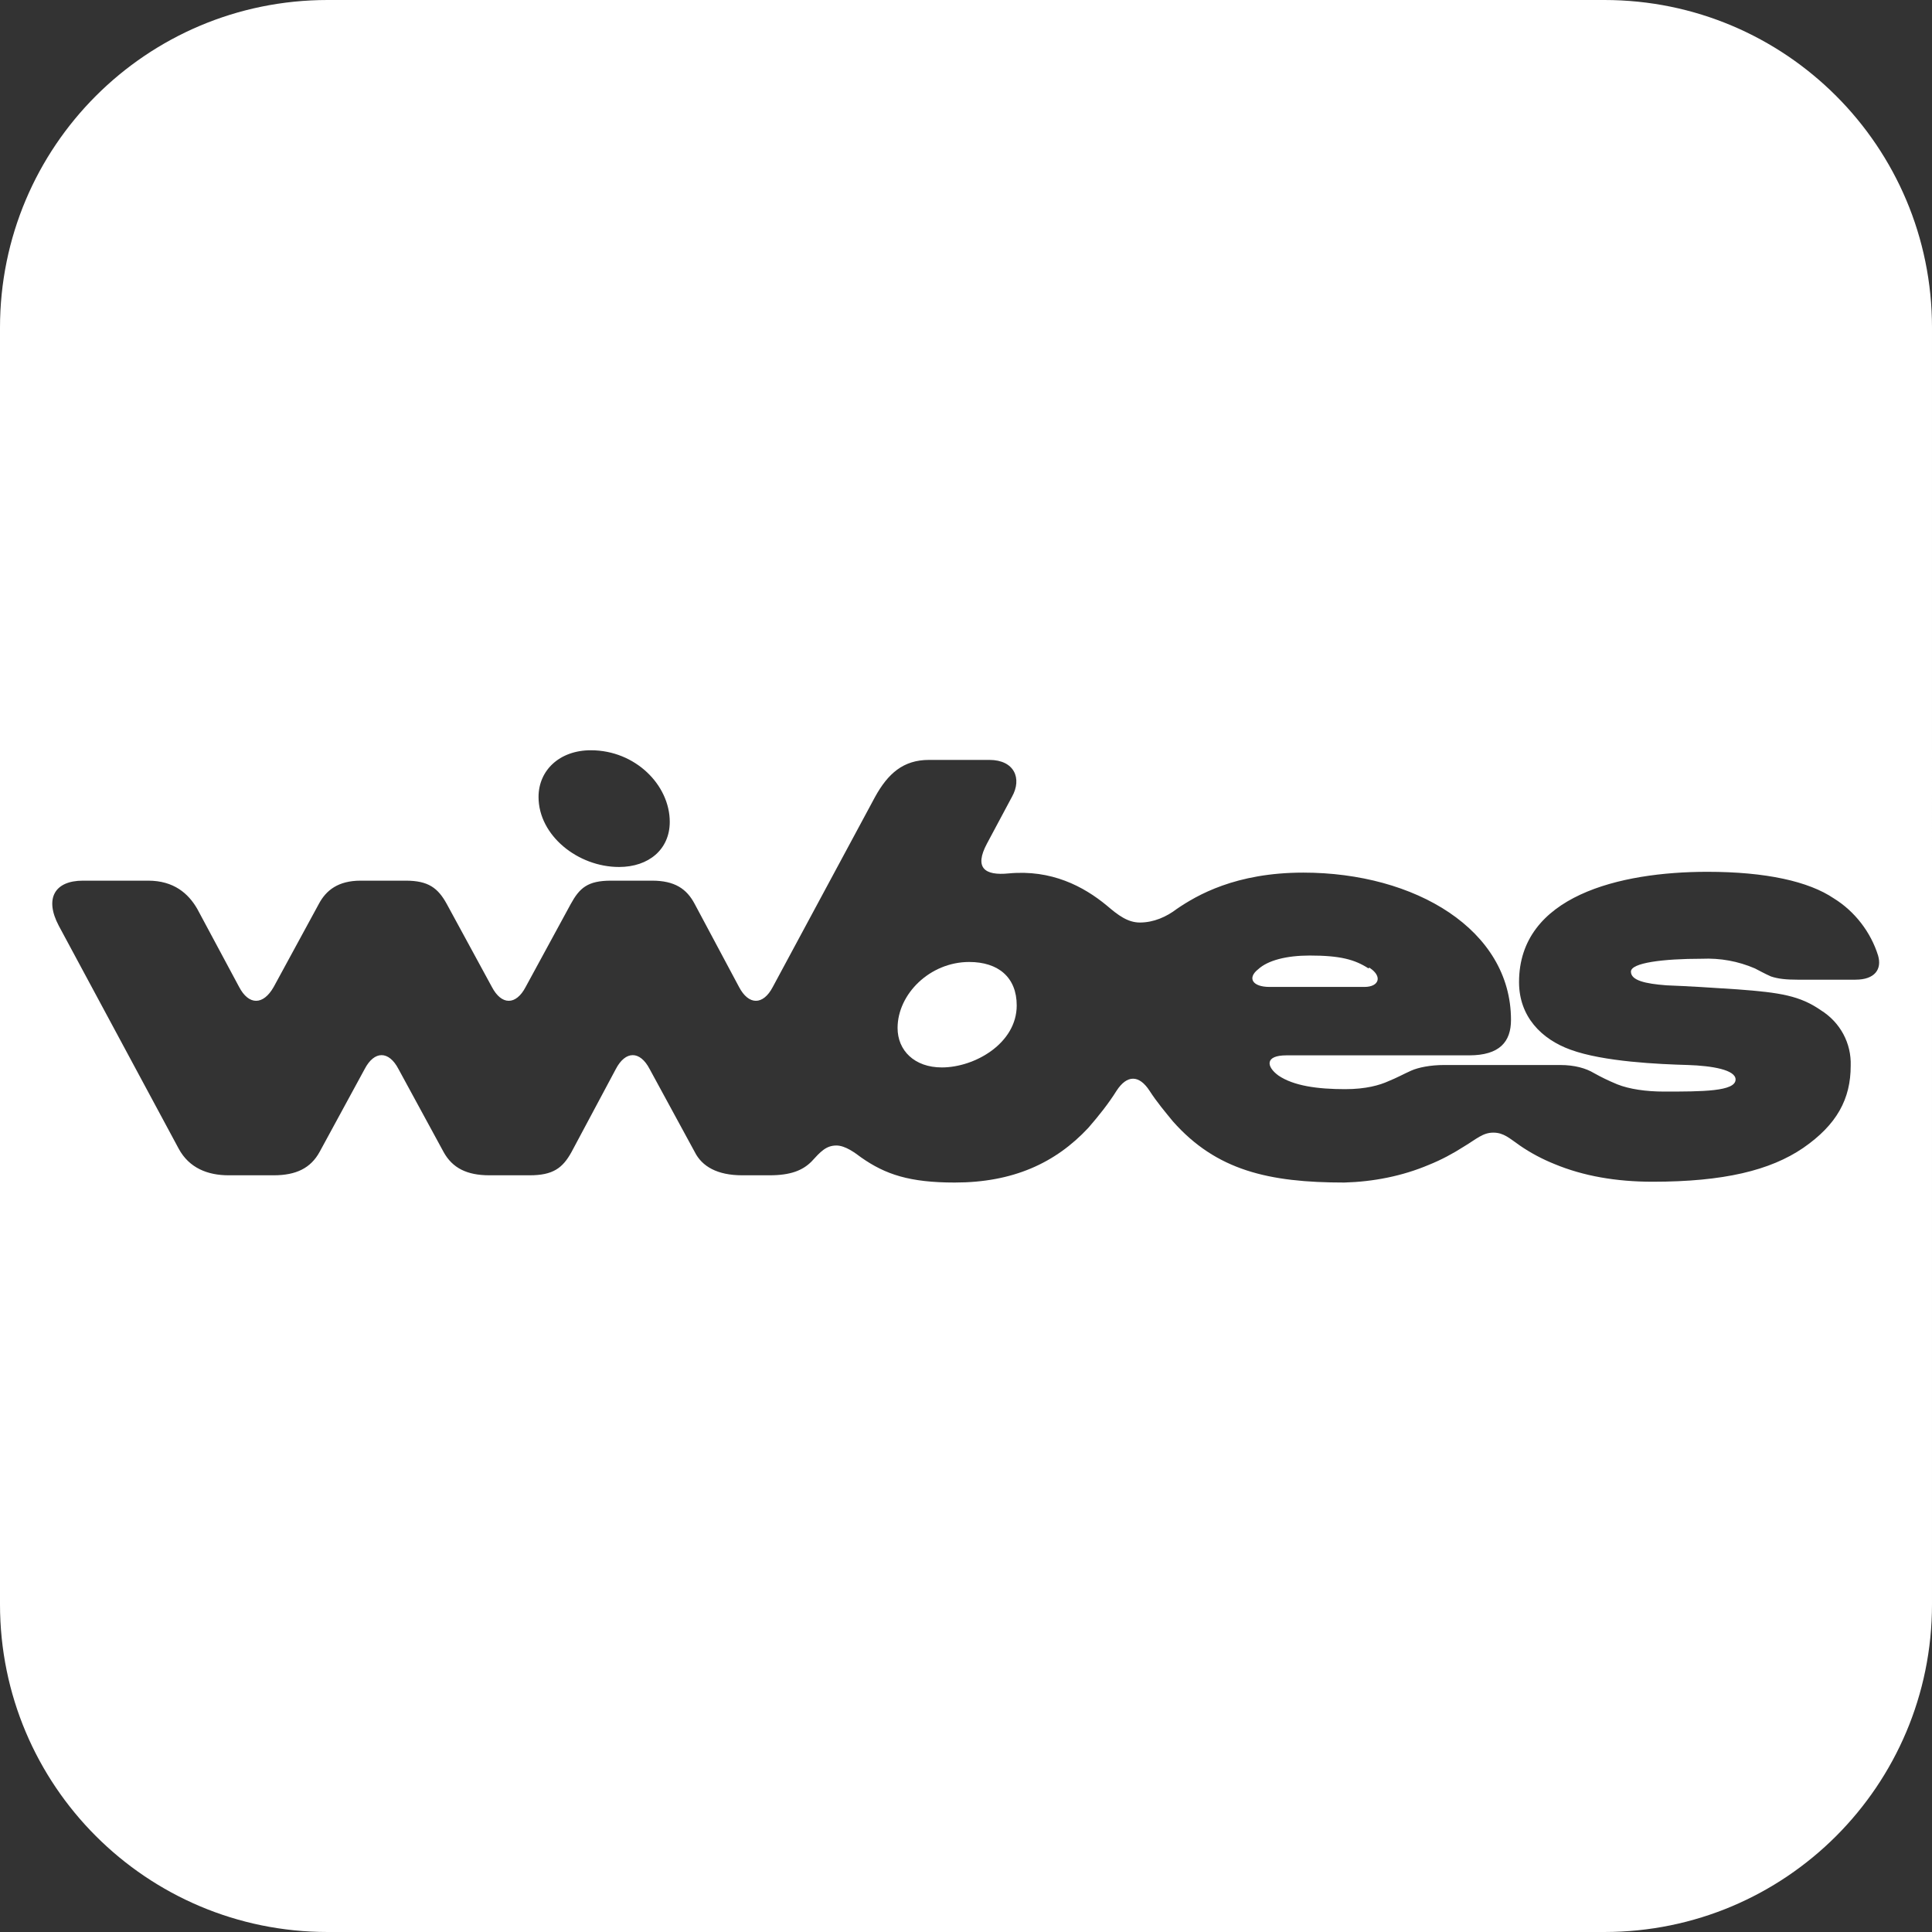 <?xml version="1.0" encoding="UTF-8"?>
<svg id="_Слой_1" data-name="Слой_1" xmlns="http://www.w3.org/2000/svg" version="1.1" viewBox="0 0 24 24">
  <rect x="0" y="0" width="24" height="24" fill="#333333" stroke="none"/>
  <!-- Generator: Adobe Illustrator 29.5.0, SVG Export Plug-In . SVG Version: 2.1.0 Build 137)  -->
  <defs>
    <style>
      .st0 {
        fill: #fff;
      }
    </style>
  </defs>
  <path class="st0" d="M17,12.03c-.17-.11-.35-.16-.73-.16-.29,0-.52.06-.64.17-.14.11-.07.22.14.22h1.18c.18,0,.23-.13.06-.24Z"/>
  <path class="st0" d="M19.93,0H4.07C1.82,0,0,1.82,0,4.07v15.86c0,2.25,1.82,4.07,4.07,4.07h15.86c2.25,0,4.07-1.82,4.07-4.07V4.07c0-2.25-1.82-4.07-4.07-4.07ZM7.34,9.32c.55,0,.98.43.98.89,0,.34-.26.56-.63.56-.51,0-1-.39-1-.87,0-.33.26-.58.65-.58ZM23.05,12.17h-.72c-.14,0-.24-.01-.33-.04-.09-.04-.14-.07-.2-.1-.21-.09-.43-.13-.66-.12-.48,0-.88.05-.88.16s.18.15.44.17c.26.01.59.03.88.05.54.04.78.08,1.04.26.24.15.38.41.37.69,0,.41-.17.73-.59,1.02-.41.28-.99.42-1.87.42-.45,0-.86-.07-1.22-.22-.15-.06-.3-.14-.43-.23-.13-.09-.2-.16-.33-.16s-.21.08-.36.17c-.14.09-.29.17-.44.23-.33.14-.69.21-1.05.22-.94,0-1.59-.15-2.13-.76-.09-.11-.2-.24-.29-.38-.13-.2-.28-.2-.41,0-.1.16-.22.31-.35.46-.41.44-.94.68-1.66.68-.56,0-.86-.1-1.16-.31-.08-.06-.2-.15-.31-.15-.13,0-.2.08-.31.2-.11.11-.26.17-.52.17h0s-.34,0-.34,0c-.31,0-.5-.11-.59-.29l-.56-1.03c-.12-.23-.3-.23-.42,0l-.55,1.03c-.11.2-.23.29-.52.29h-.5c-.28,0-.46-.09-.57-.29l-.56-1.03c-.12-.23-.3-.23-.42,0l-.56,1.03c-.11.2-.29.29-.57.29h-.56c-.26,0-.49-.09-.62-.33l-1.49-2.77c-.18-.34-.05-.56.3-.56h.81c.32,0,.5.16.61.35l.52.97c.12.23.3.23.43,0l.56-1.03c.09-.17.24-.29.52-.29h.56c.28,0,.4.09.51.29l.56,1.03c.12.23.3.23.42,0l.56-1.03c.11-.2.21-.29.5-.29h.51c.28,0,.43.1.53.29l.55,1.03c.12.23.3.23.42,0l1.27-2.36c.16-.29.35-.46.67-.46h.75c.31,0,.41.23.28.46l-.31.58c-.16.3-.03.4.27.37.53-.05.93.16,1.22.4.14.12.26.21.41.21.17,0,.33-.07.46-.17.25-.17.73-.45,1.57-.45,1.39,0,2.58.71,2.58,1.83,0,.27-.14.44-.52.44h-2.27c-.27,0-.25.14-.1.25.19.13.49.17.83.17.26,0,.43-.05.54-.1.1-.04.19-.09.28-.13.09-.04.24-.07.41-.07h1.44c.18,0,.32.04.42.1.09.05.17.09.29.14.15.06.36.09.58.09.47,0,.89,0,.89-.15,0-.12-.29-.17-.59-.18-.36-.01-1.05-.04-1.46-.19-.36-.13-.64-.41-.64-.84,0-1.07,1.25-1.37,2.34-1.37.73,0,1.26.12,1.57.33.26.16.46.42.55.71.05.17-.04.3-.28.3Z"/>
  <path class="st0" d="M12.04,11.95c-.49,0-.89.4-.89.82,0,.28.21.49.55.49.41,0,.93-.3.93-.77,0-.35-.23-.54-.59-.54Z"/>
</svg>